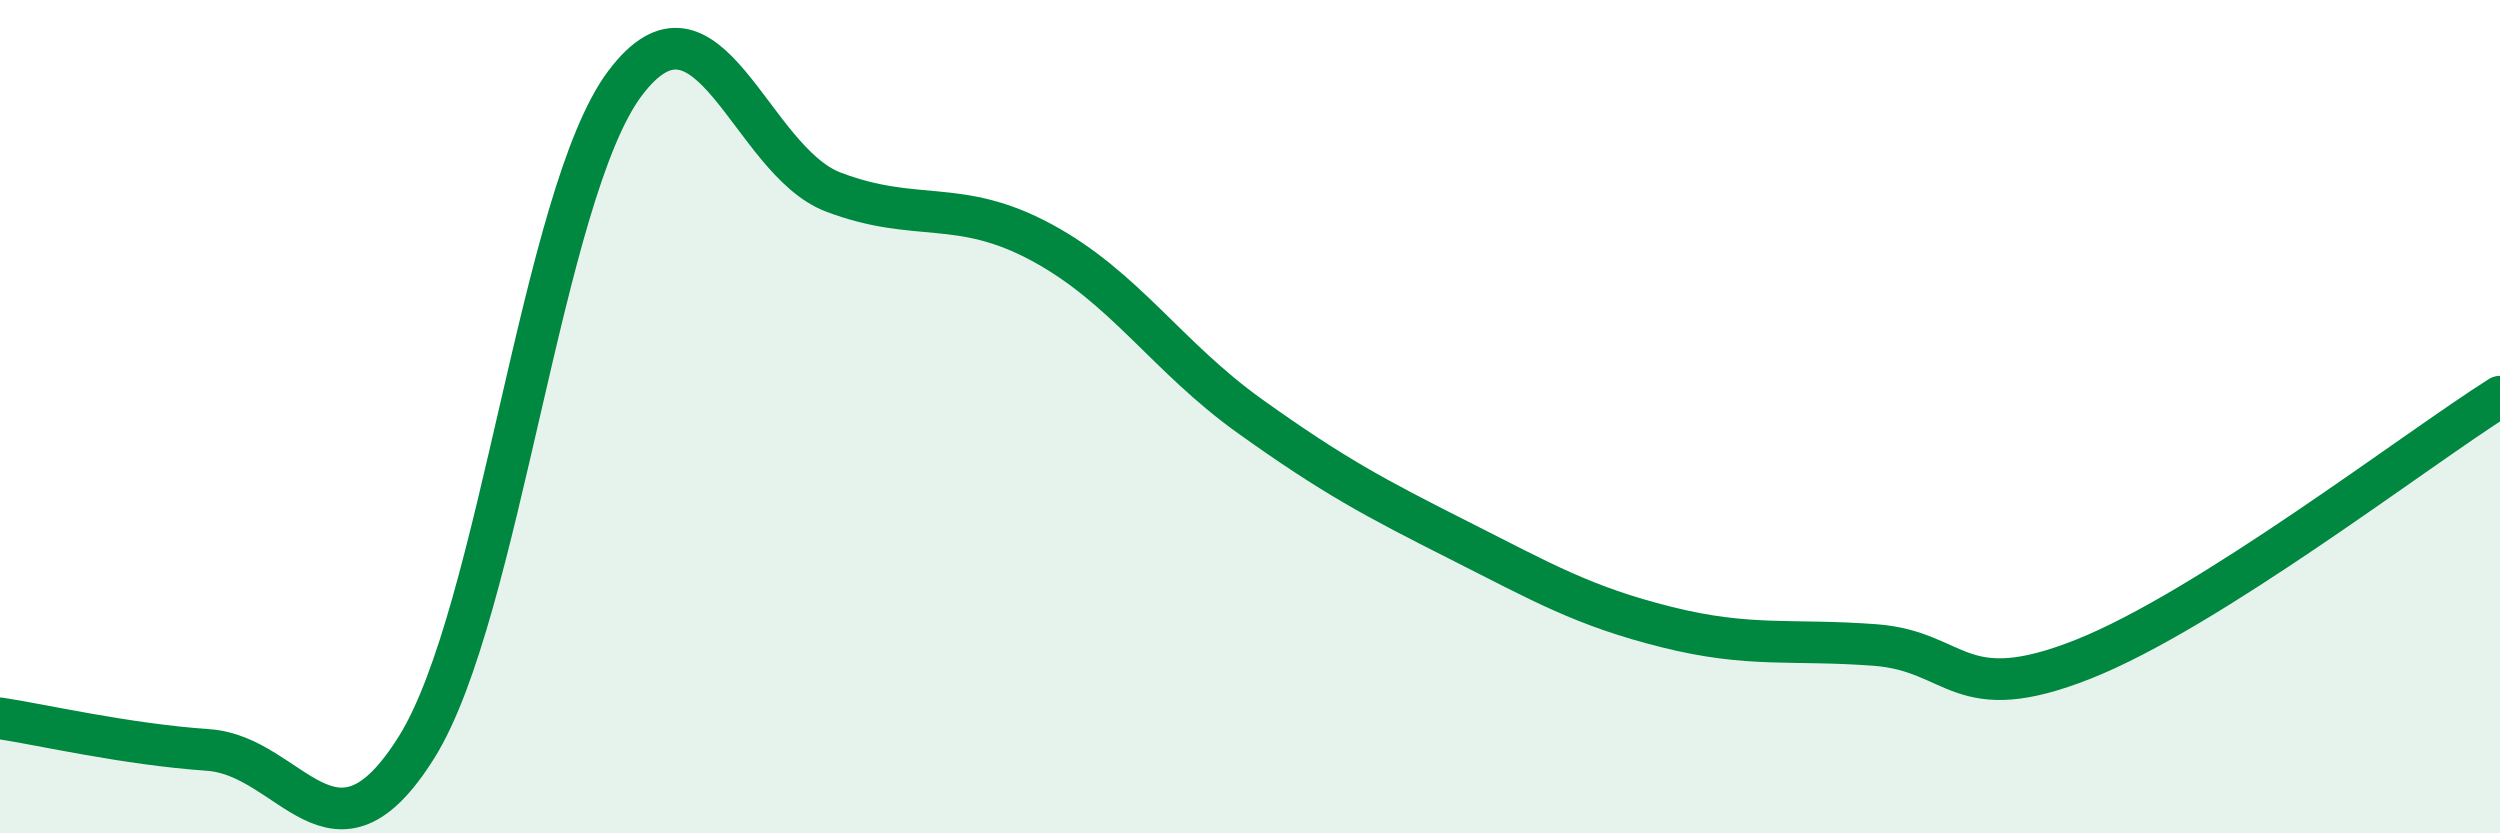 
    <svg width="60" height="20" viewBox="0 0 60 20" xmlns="http://www.w3.org/2000/svg">
      <path
        d="M 0,17.24 C 1,17.39 3,17.86 5,18 C 7,18.14 8,21.13 10,17.93 C 12,14.73 13,4.66 15,2 C 17,-0.66 18,3.85 20,4.61 C 22,5.37 23,4.74 25,5.82 C 27,6.9 28,8.56 30,9.99 C 32,11.42 33,11.95 35,12.96 C 37,13.97 38,14.55 40,15.05 C 42,15.55 43,15.33 45,15.48 C 47,15.63 47,17.01 50,15.82 C 53,14.63 58,10.78 60,9.52L60 20L0 20Z"
        fill="#008740"
        opacity="0.1"
        stroke-linecap="round"
        stroke-linejoin="round"
      />
      <path
        d="M 0,17.24 C 1,17.39 3,17.86 5,18 C 7,18.14 8,21.13 10,17.93 C 12,14.73 13,4.66 15,2 C 17,-0.66 18,3.85 20,4.61 C 22,5.37 23,4.74 25,5.82 C 27,6.9 28,8.56 30,9.99 C 32,11.42 33,11.95 35,12.96 C 37,13.97 38,14.55 40,15.05 C 42,15.55 43,15.33 45,15.48 C 47,15.63 47,17.01 50,15.82 C 53,14.63 58,10.78 60,9.52"
        stroke="#008740"
        stroke-width="1"
        fill="none"
        stroke-linecap="round"
        stroke-linejoin="round"
      />
    </svg>
  